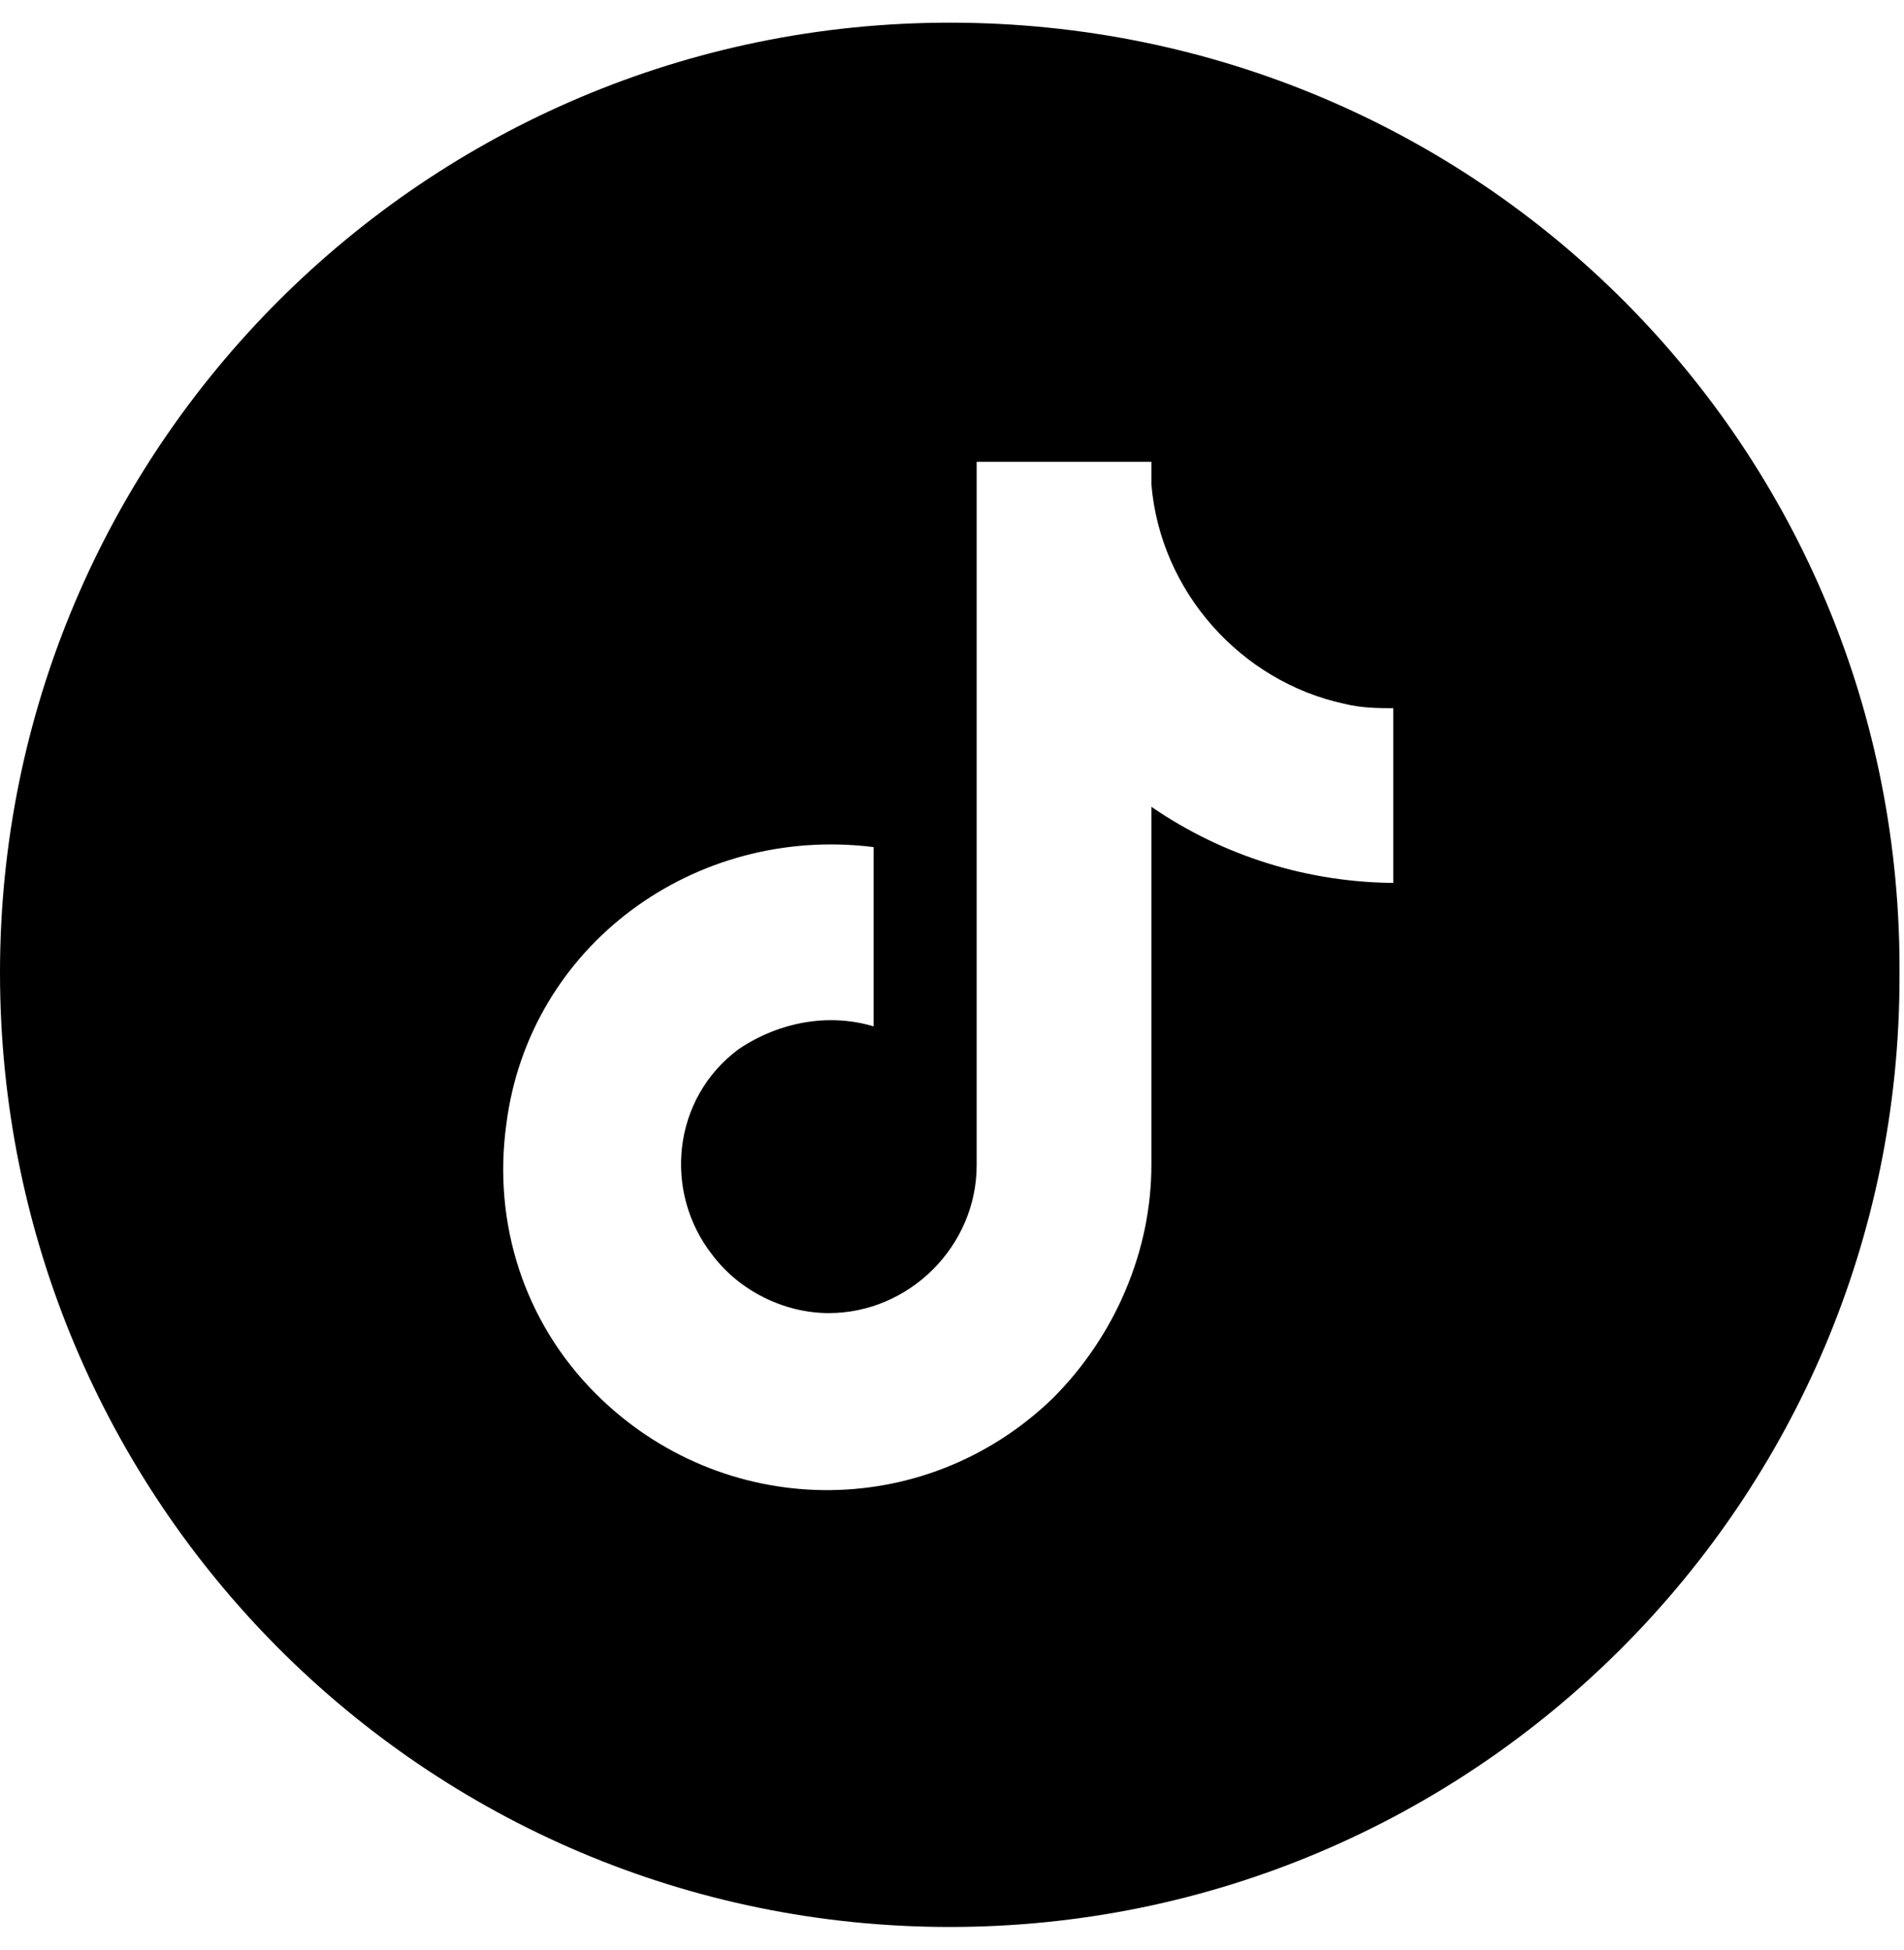 <svg width="42" height="43" viewBox="0 0 42 43" fill="none" xmlns="http://www.w3.org/2000/svg">
<g clip-path="url(#clip0_292_10264)">
<path d="M20.951 0.5C9.388 0.5 0 9.888 0 21.451C0 33.112 9.388 42.5 20.951 42.5C32.513 42.5 41.901 33.112 41.901 21.549C42 9.888 32.612 0.5 20.951 0.5ZM30.833 19.474C28.857 19.474 26.979 18.881 25.398 17.794V25.7C25.398 27.578 24.607 29.455 23.224 30.839C20.358 33.606 15.911 33.507 13.143 30.74C11.562 29.159 10.871 26.985 11.167 24.811C11.661 20.858 15.318 18.189 19.271 18.683V22.637C18.282 22.34 17.195 22.538 16.306 23.131C14.823 24.218 14.626 26.293 15.713 27.677C16.306 28.467 17.294 28.961 18.282 28.961C20.061 28.961 21.544 27.479 21.544 25.7V10.185H25.398V10.679C25.595 13.051 27.374 15.027 29.647 15.521C30.042 15.62 30.438 15.62 30.734 15.62V19.474H30.833Z" fill="black"/>
</g>
<defs>
<clipPath id="clip0_292_10264">
<rect width="42" height="42" fill="white" transform="translate(0 0.5)"/>
</clipPath>
</defs>
</svg>
